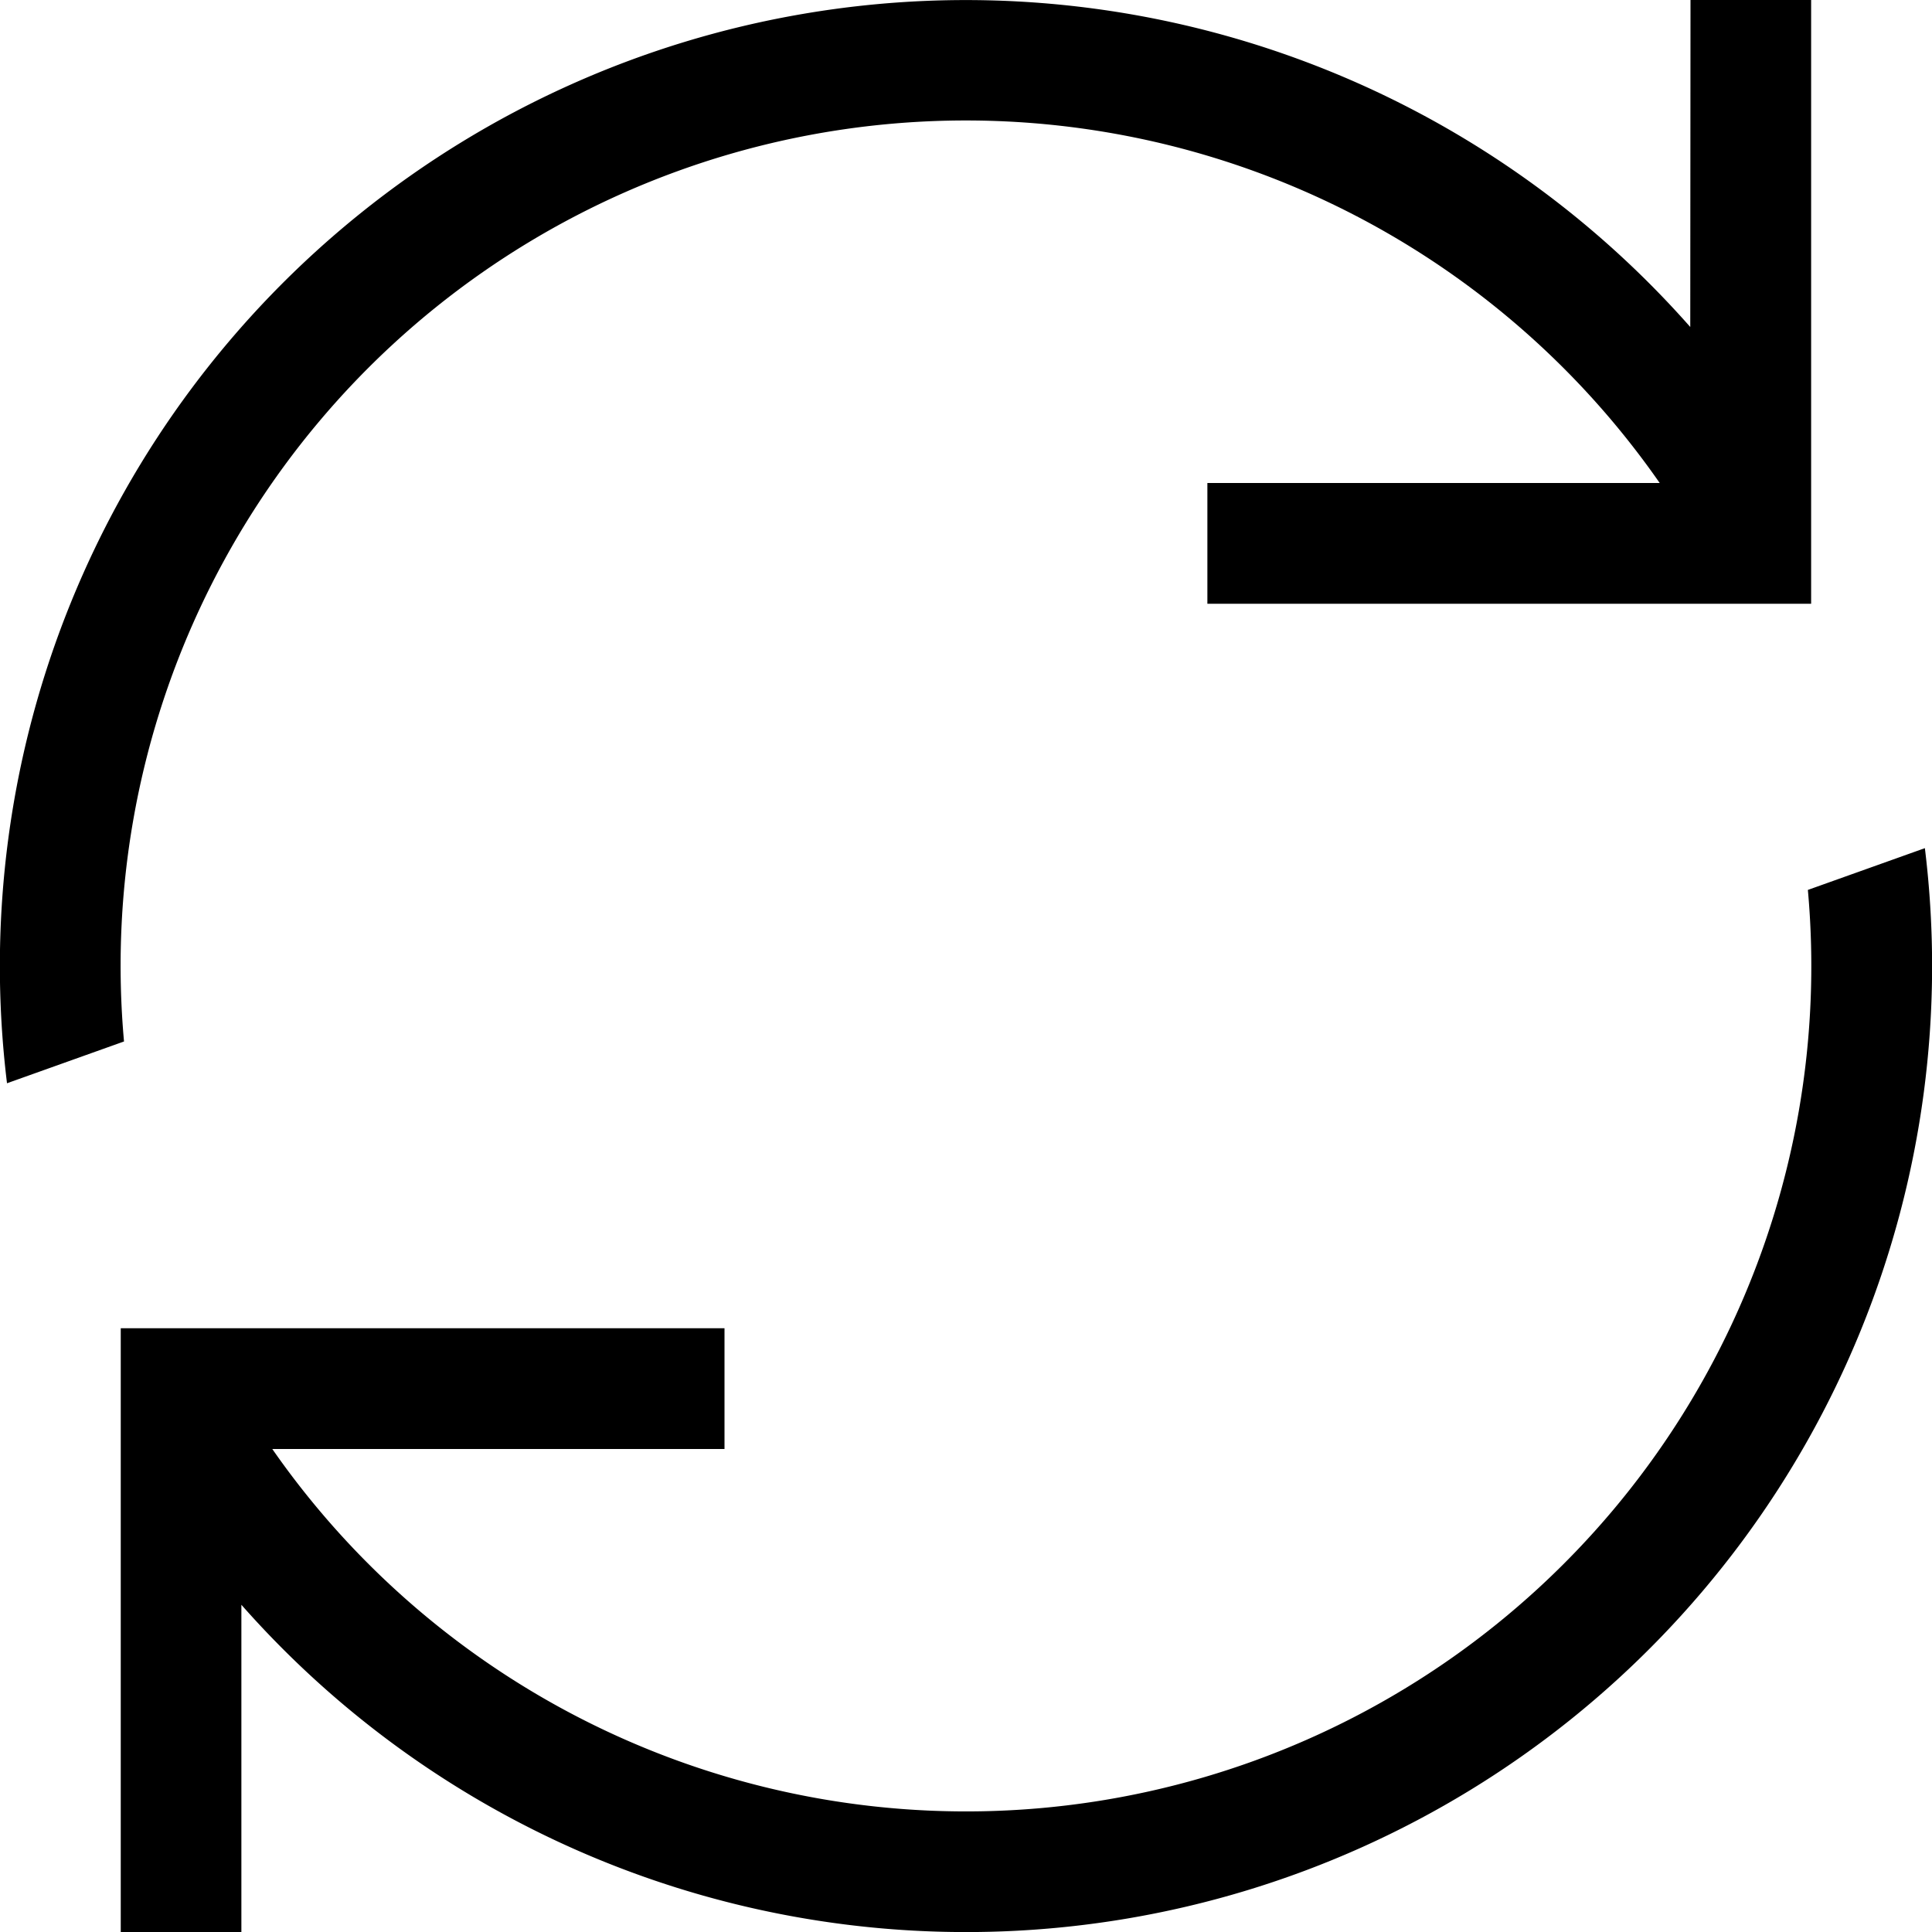 <svg xmlns="http://www.w3.org/2000/svg" xmlns:xlink="http://www.w3.org/1999/xlink" width="16" height="16" viewBox="0 0 16 16">
  <defs>
    <path id="sync-a" d="M15.941 7.024A8 8 0 0 1 1.999 13.29V16H1v-5h5v1H2.255a7 7 0 0 0 12.717-4.63l.969-.346ZM14.999 0v5h-5V4h3.746A7 7 0 0 0 1.027 8.625l-.969.346a8 8 0 0 1 13.94-6.263L14 0h1Z"/>
  </defs>
  <use xlink:href="#sync-a"/>
</svg>